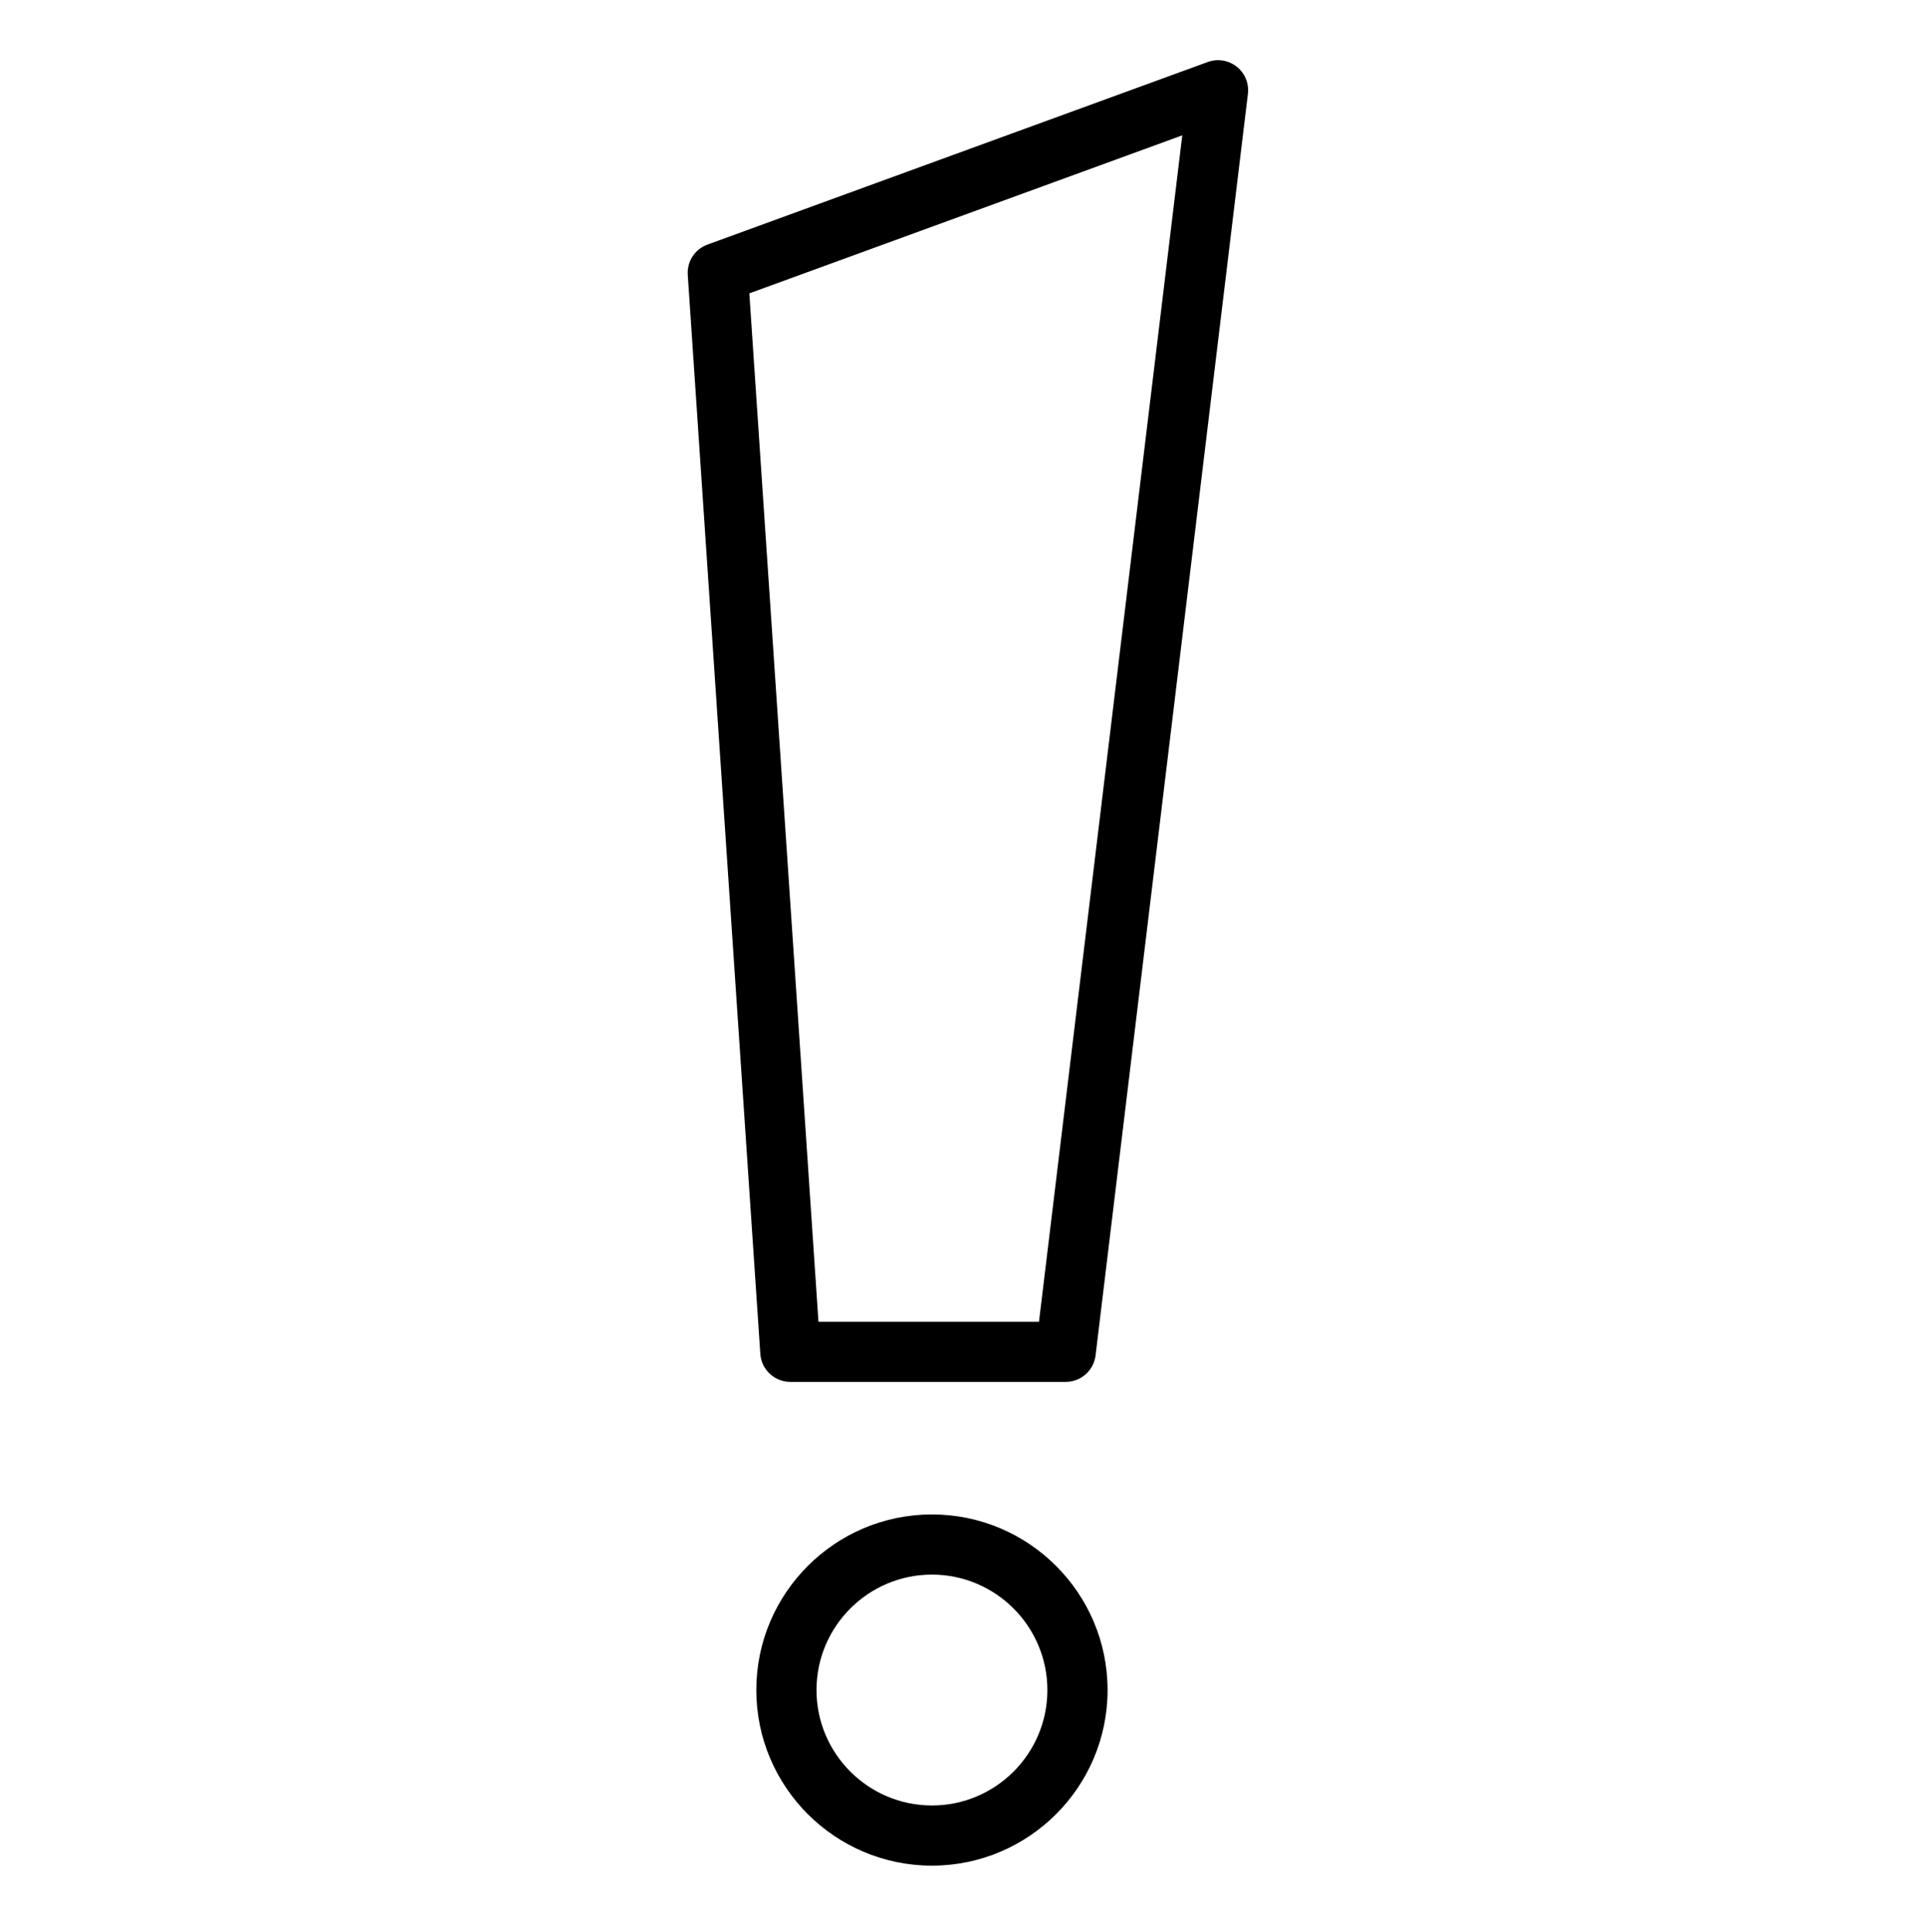 <?xml version="1.0" encoding="utf-8"?>
<!-- Generator: Adobe Illustrator 27.0.0, SVG Export Plug-In . SVG Version: 6.00 Build 0)  -->
<svg version="1.1" id="Layer_1" xmlns="http://www.w3.org/2000/svg" xmlns:xlink="http://www.w3.org/1999/xlink" x="0px" y="0px"
	 viewBox="0 0 64 64.2" style="enable-background:new 0 0 64 64.2;" xml:space="preserve">
<path d="M41.096,2.217c-0.273-0.217-0.638-0.276-0.964-0.156L23.509,8.128
	c-0.418,0.152-0.685,0.562-0.655,1.007l2.411,35.856
	c0.035,0.524,0.471,0.933,0.998,0.933h9.149c0.506,0,0.932-0.378,0.993-0.88
	l5.062-41.924C41.509,2.774,41.369,2.432,41.096,2.217z M34.525,43.924h-7.328
	L24.9,9.749l14.386-5.251L34.525,43.924z"/>
<path d="M30.968,50.328c-3.218,0-5.836,2.618-5.836,5.836s2.618,5.836,5.836,5.836
	s5.836-2.618,5.836-5.836S34.186,50.328,30.968,50.328z M30.968,60
	c-2.115,0-3.836-1.721-3.836-3.836s1.721-3.836,3.836-3.836
	s3.836,1.721,3.836,3.836S33.083,60,30.968,60z"/>
</svg>
